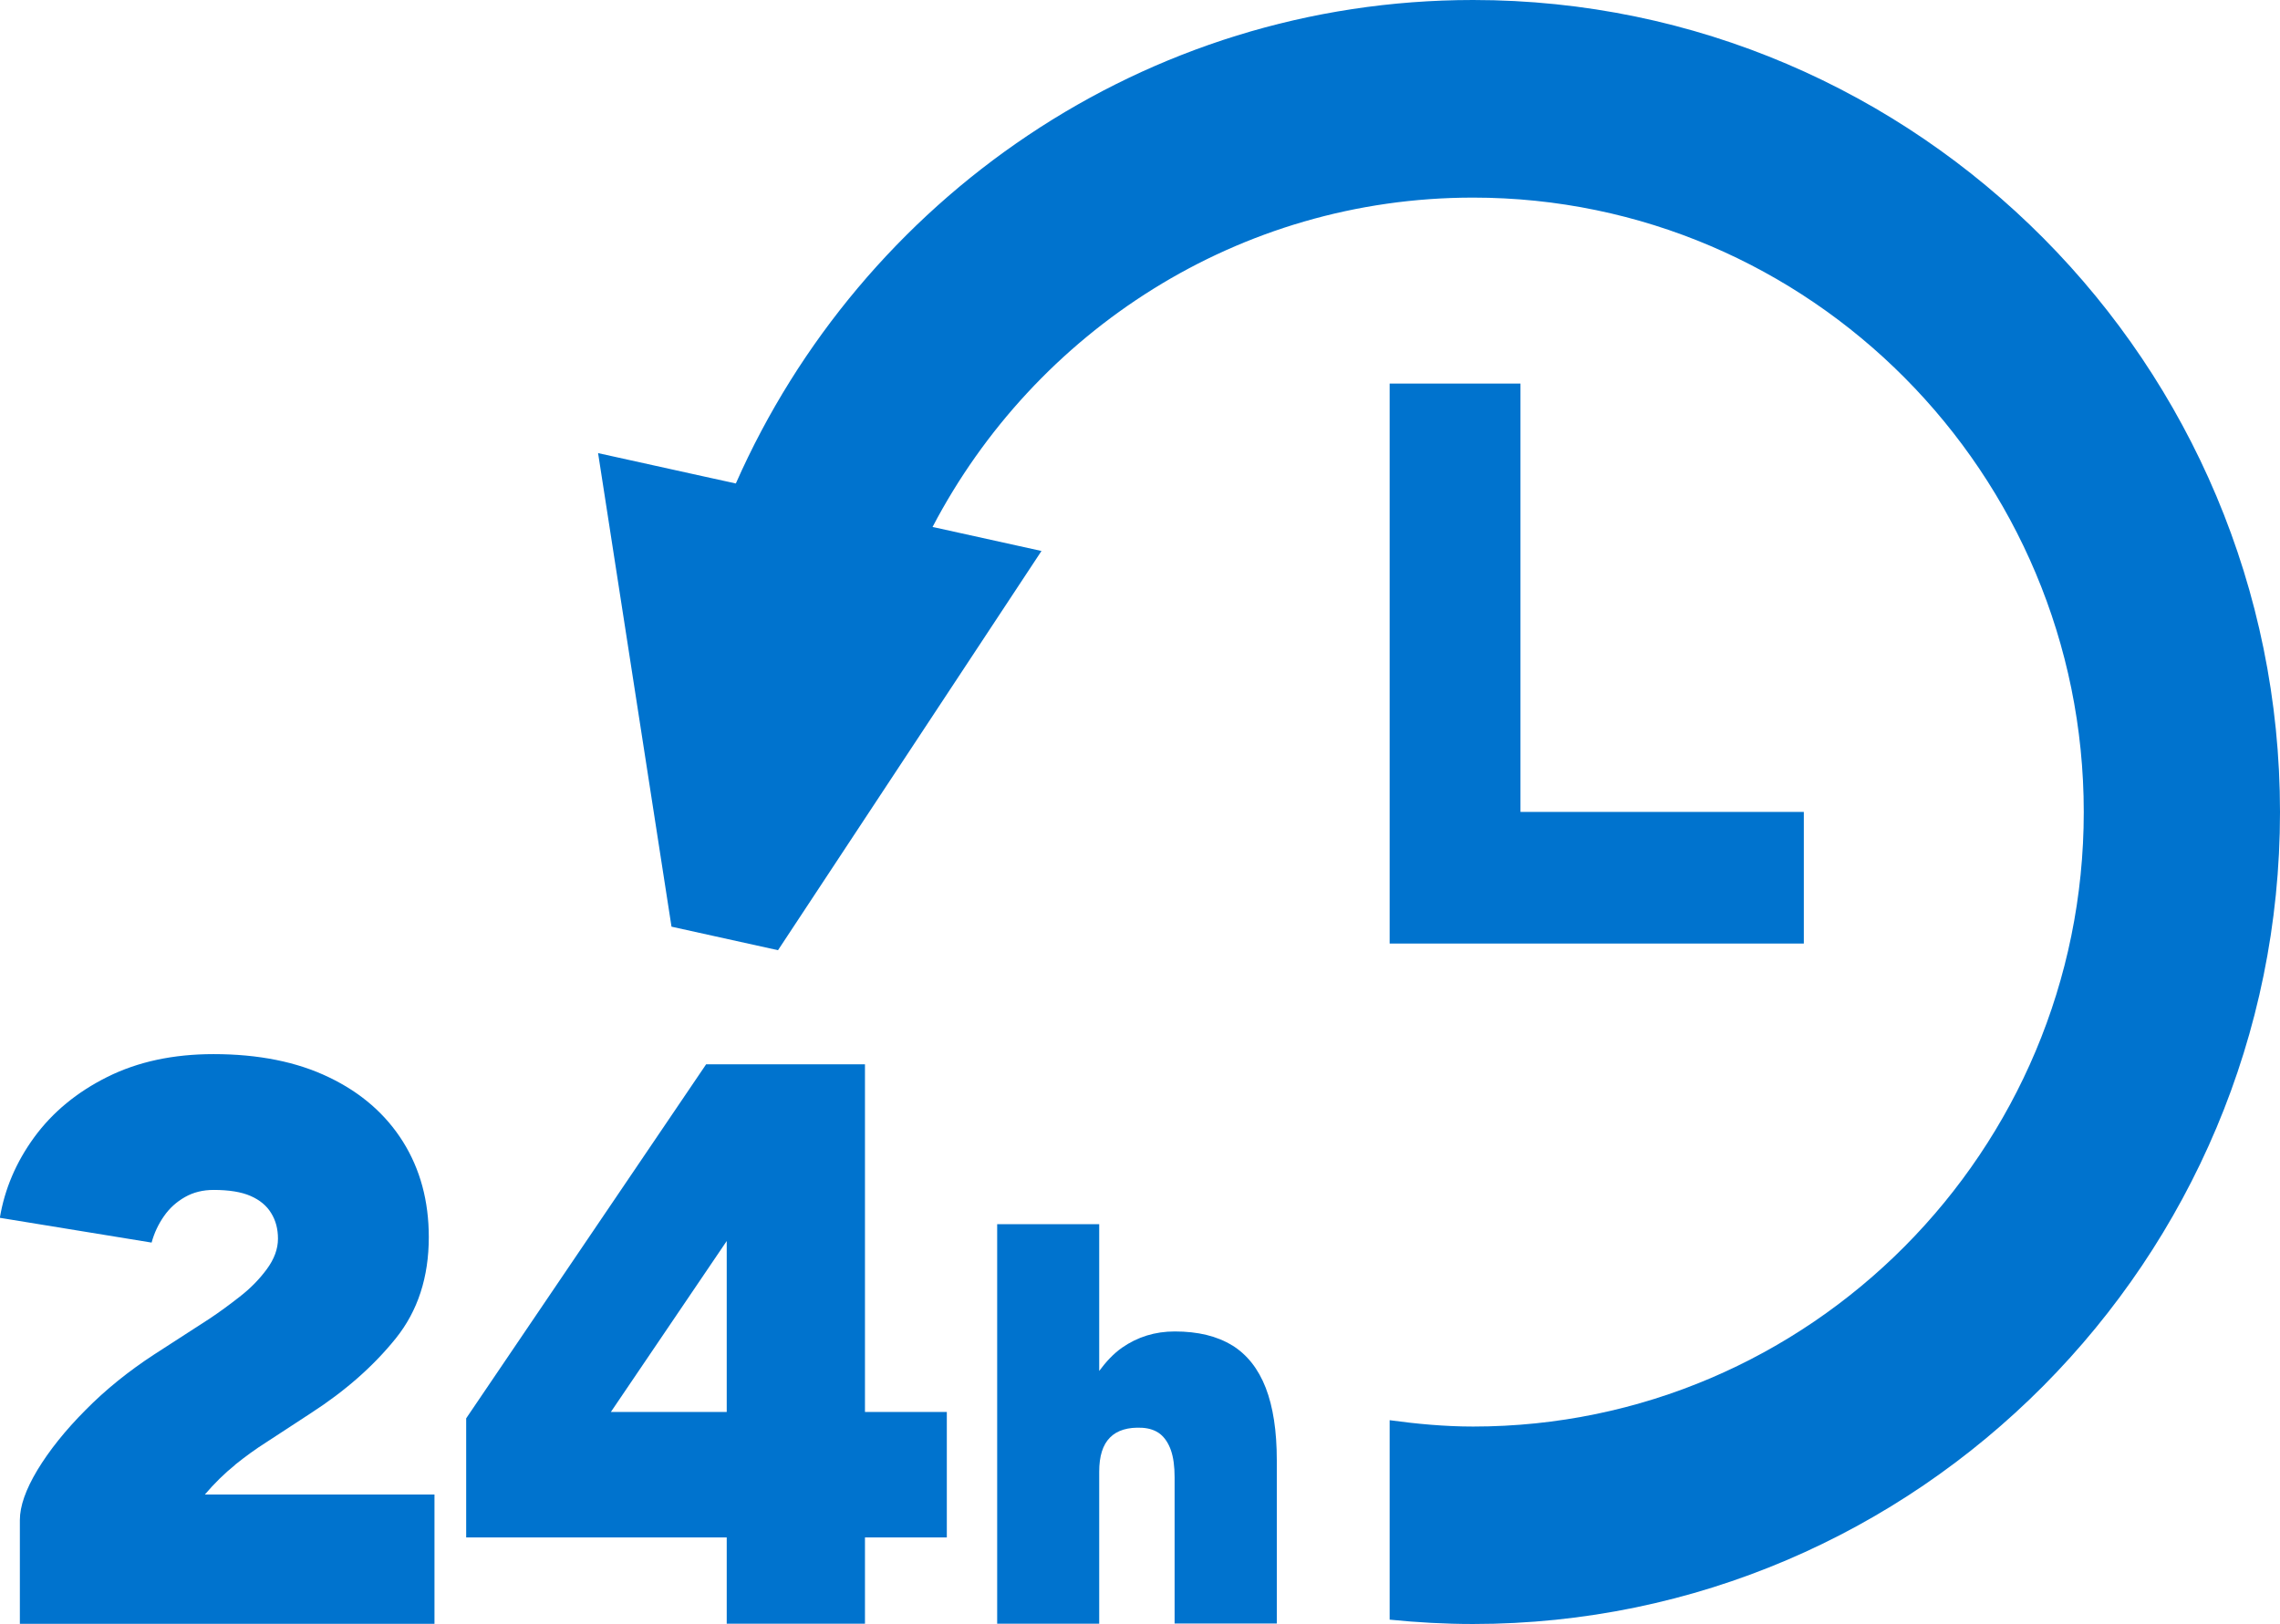 <svg
  xmlns="http://www.w3.org/2000/svg"
  width="73"
  height="52"
  viewBox="0 0 73 52"
  fill="none"
>
  <g clip-path="url(#clip0_759_37)">
    <path
      d="M44.493 12.283V30.215H57.754V26H48.682V12.283H44.493Z"
      fill="#0073CE"
    />
    <path
      d="M47.164 0C36.643 0 27.581 6.377 23.56 15.482L22.52 15.254L19.149 14.51L21.5 29.675L24.91 30.428L33.346 17.644L29.976 16.9L29.858 16.875C33.134 10.612 39.654 6.328 47.164 6.328C57.946 6.328 66.717 15.155 66.717 26.005C66.717 36.855 57.946 45.682 47.164 45.682C46.257 45.682 45.37 45.598 44.493 45.479V51.866C45.37 51.955 46.262 52.005 47.164 52.005C61.405 52.005 73 40.341 73 26.005C73 11.668 61.41 0 47.164 0Z"
      fill="#0073CE"
    />
    <path
      d="M7.525 46.907C7.865 46.634 8.195 46.396 8.515 46.193L9.964 45.246C11.068 44.532 11.97 43.733 12.674 42.856C13.379 41.978 13.729 40.897 13.729 39.617C13.729 38.457 13.453 37.44 12.901 36.558C12.349 35.68 11.561 34.991 10.536 34.5C9.511 34.004 8.274 33.756 6.835 33.756C5.549 33.756 4.415 33.999 3.44 34.485C2.464 34.971 1.685 35.615 1.099 36.414C0.513 37.217 0.148 38.08 -0.005 38.998L4.854 39.791C4.938 39.483 5.071 39.201 5.248 38.948C5.426 38.69 5.652 38.487 5.923 38.333C6.194 38.179 6.5 38.105 6.84 38.105C7.333 38.105 7.727 38.169 8.022 38.298C8.318 38.427 8.54 38.611 8.683 38.849C8.831 39.087 8.9 39.359 8.9 39.667C8.9 39.994 8.781 40.317 8.545 40.639C8.308 40.961 8.018 41.259 7.678 41.522C7.338 41.789 7.017 42.023 6.712 42.226L4.933 43.376C4.12 43.907 3.385 44.497 2.735 45.157C2.084 45.811 1.572 46.456 1.197 47.076C0.823 47.7 0.636 48.231 0.636 48.678V52.005H13.911V47.859H6.559C6.864 47.502 7.185 47.185 7.525 46.912V46.907Z"
      fill="#0073CE"
    />
    <path
      d="M27.694 34.083H22.608L14.926 45.419V49.233H23.268V51.995H27.694V49.233H30.315V45.216H27.694V34.083ZM23.268 45.216H19.558L23.268 39.741V45.216Z"
      fill="#0073CE"
    />
    <path
      d="M39.452 43.084C38.968 42.786 38.358 42.637 37.613 42.637C36.983 42.637 36.421 42.811 35.923 43.158C35.647 43.352 35.411 43.609 35.194 43.902V39.201H31.927V51.995H35.194V47.13C35.194 46.629 35.307 46.267 35.539 46.034C35.77 45.801 36.115 45.697 36.574 45.722C36.8 45.737 36.992 45.801 37.145 45.92C37.298 46.044 37.411 46.218 37.49 46.441C37.569 46.669 37.608 46.957 37.608 47.309V51.99H40.88V46.763C40.88 45.826 40.762 45.053 40.526 44.443C40.289 43.833 39.929 43.376 39.447 43.079L39.452 43.084Z"
      fill="#0073CE"
    />
  </g>
  <defs>
    <clipPath id="clip0_759_37">
      <rect width="73" height="52" fill="white" />
    </clipPath>
  </defs>
</svg>
